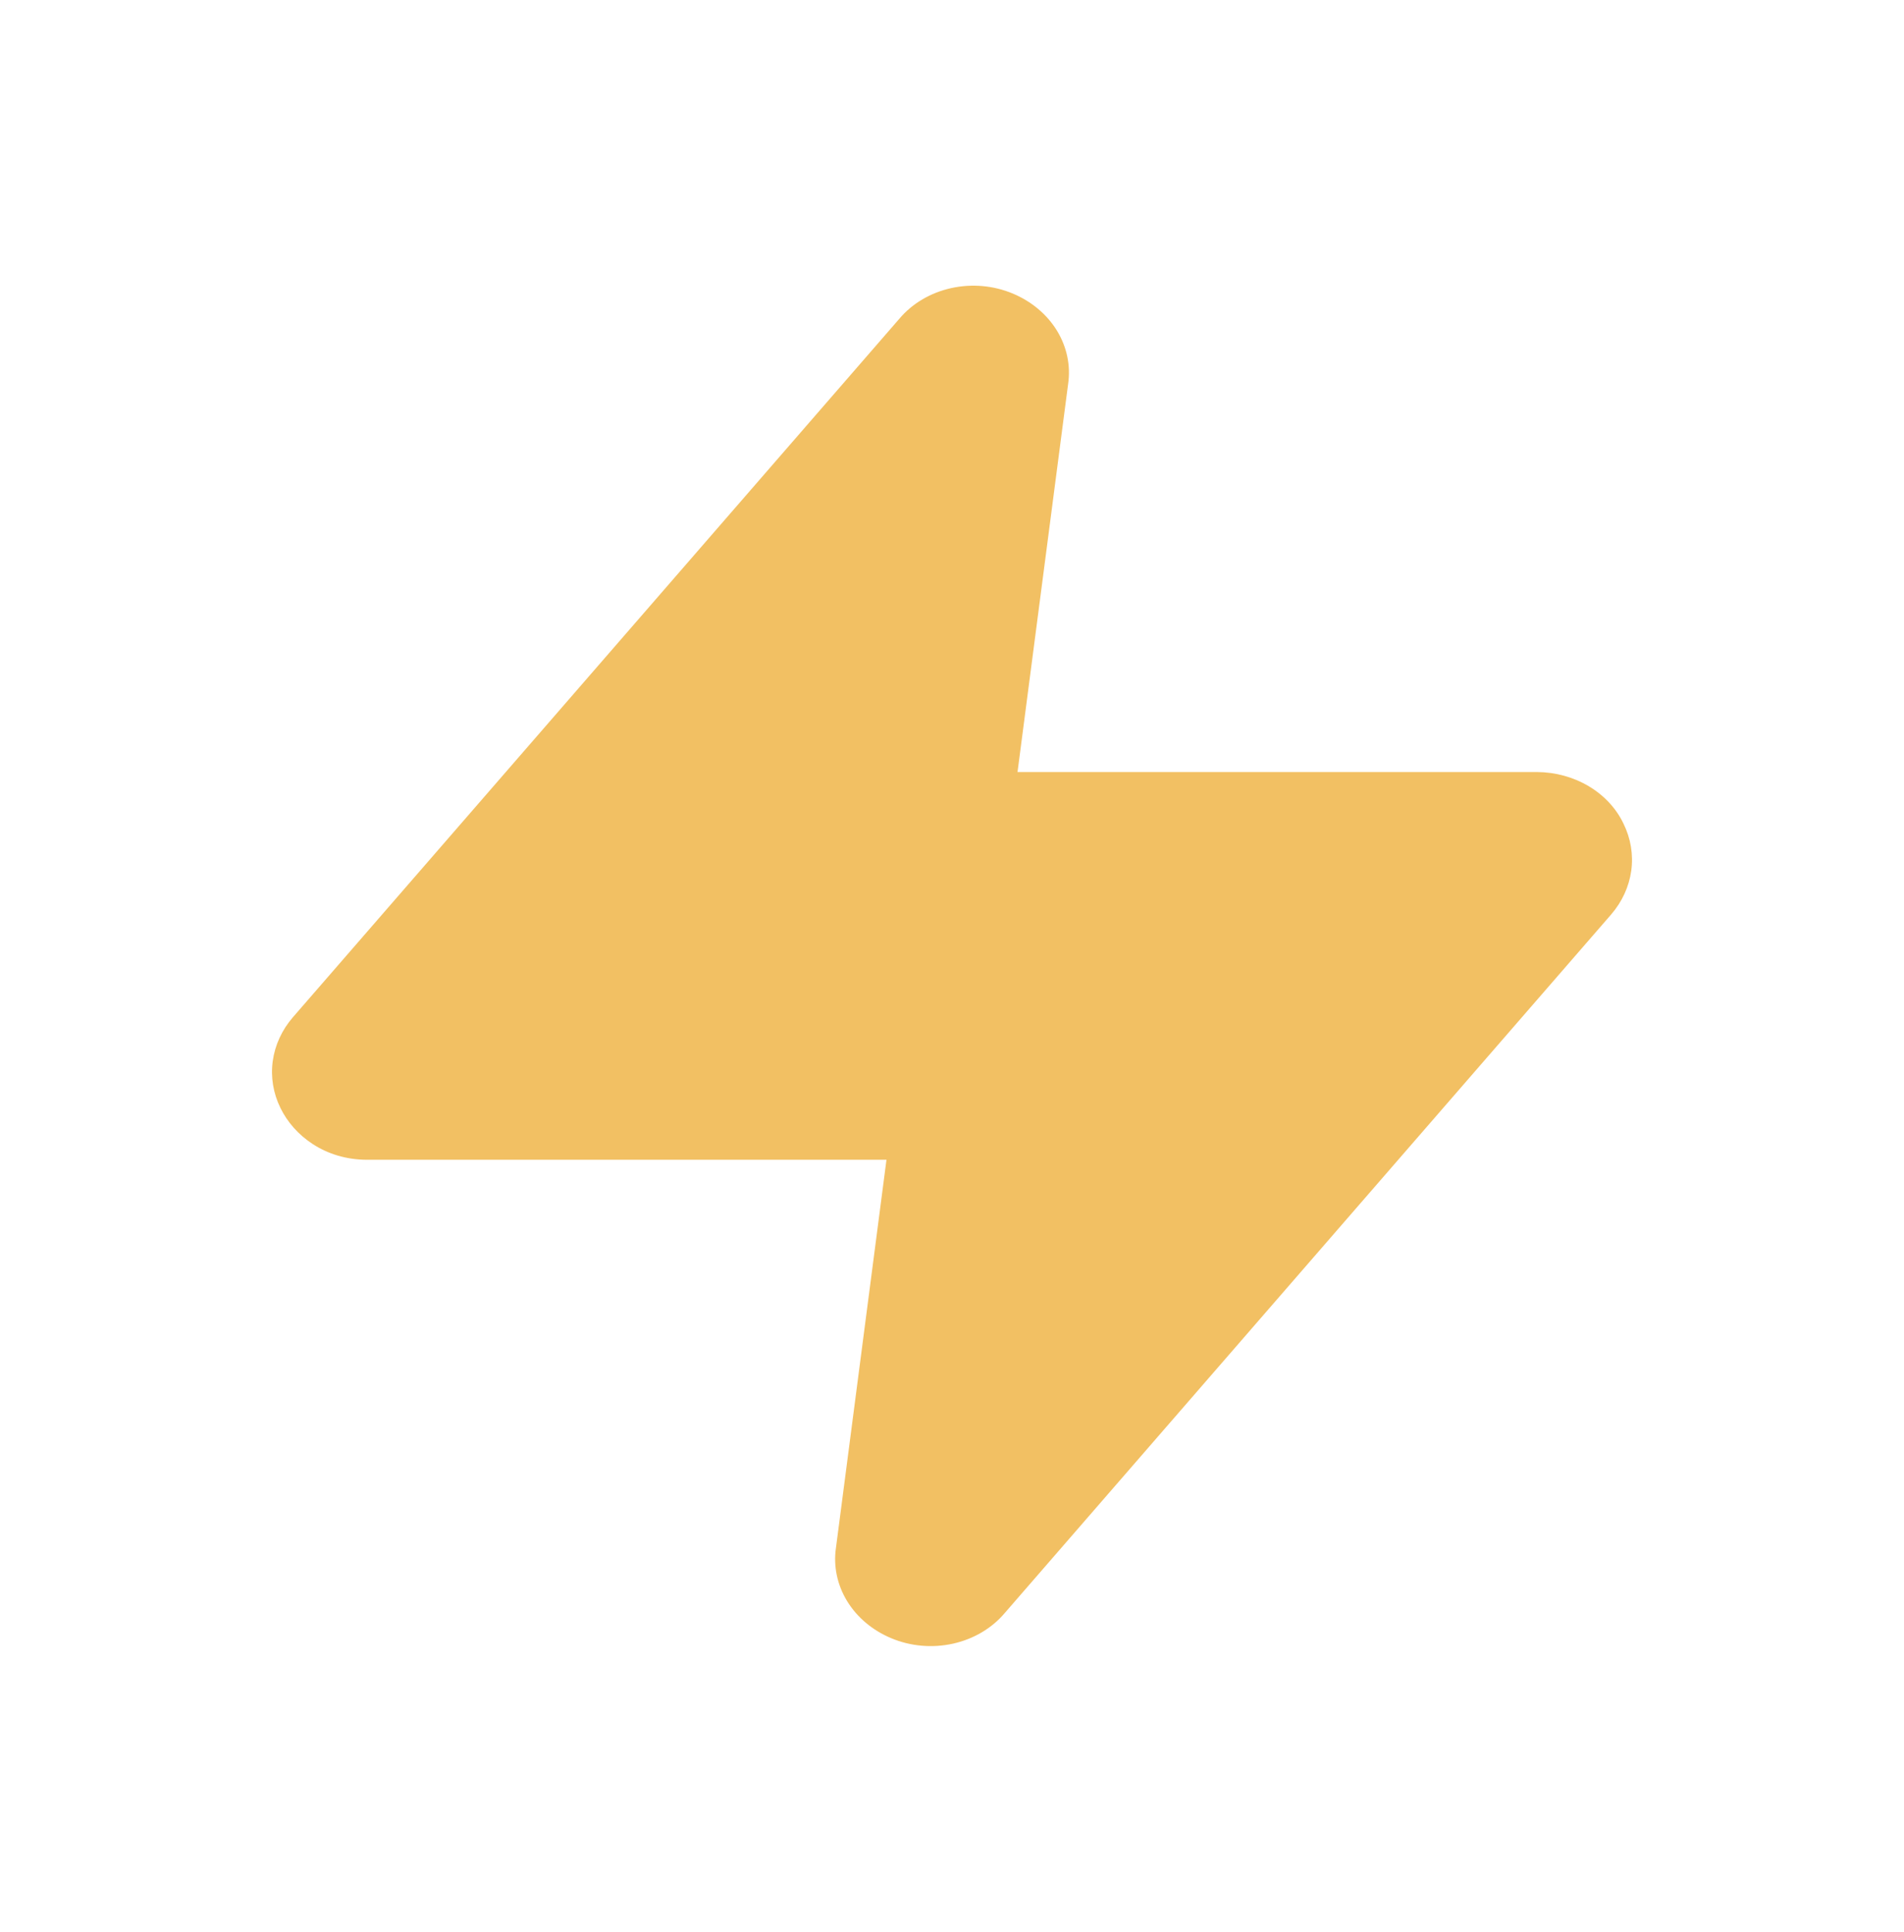 <svg xmlns="http://www.w3.org/2000/svg" width="70" height="71" viewBox="0 0 70 71" fill="none"><path d="M39.269 14.113C39.368 13.438 39.224 12.751 38.859 12.153C38.493 11.556 37.925 11.078 37.237 10.79C36.529 10.492 35.729 10.421 34.969 10.589C34.21 10.757 33.538 11.154 33.066 11.713L10.769 37.387C10.364 37.855 10.108 38.412 10.027 39C9.947 39.587 10.045 40.184 10.312 40.725C10.803 41.733 11.94 42.626 13.5 42.626H32.591L30.734 56.887C30.635 57.562 30.779 58.249 31.144 58.847C31.509 59.444 32.077 59.922 32.766 60.21C33.474 60.508 34.274 60.579 35.033 60.411C35.793 60.243 36.465 59.846 36.937 59.287L59.231 33.613C59.636 33.145 59.892 32.588 59.973 32C60.053 31.413 59.955 30.816 59.688 30.274C59.422 29.713 58.977 29.234 58.411 28.897C57.844 28.559 57.18 28.378 56.5 28.375H37.409L39.269 14.113Z" fill="#F2C063"></path></svg>